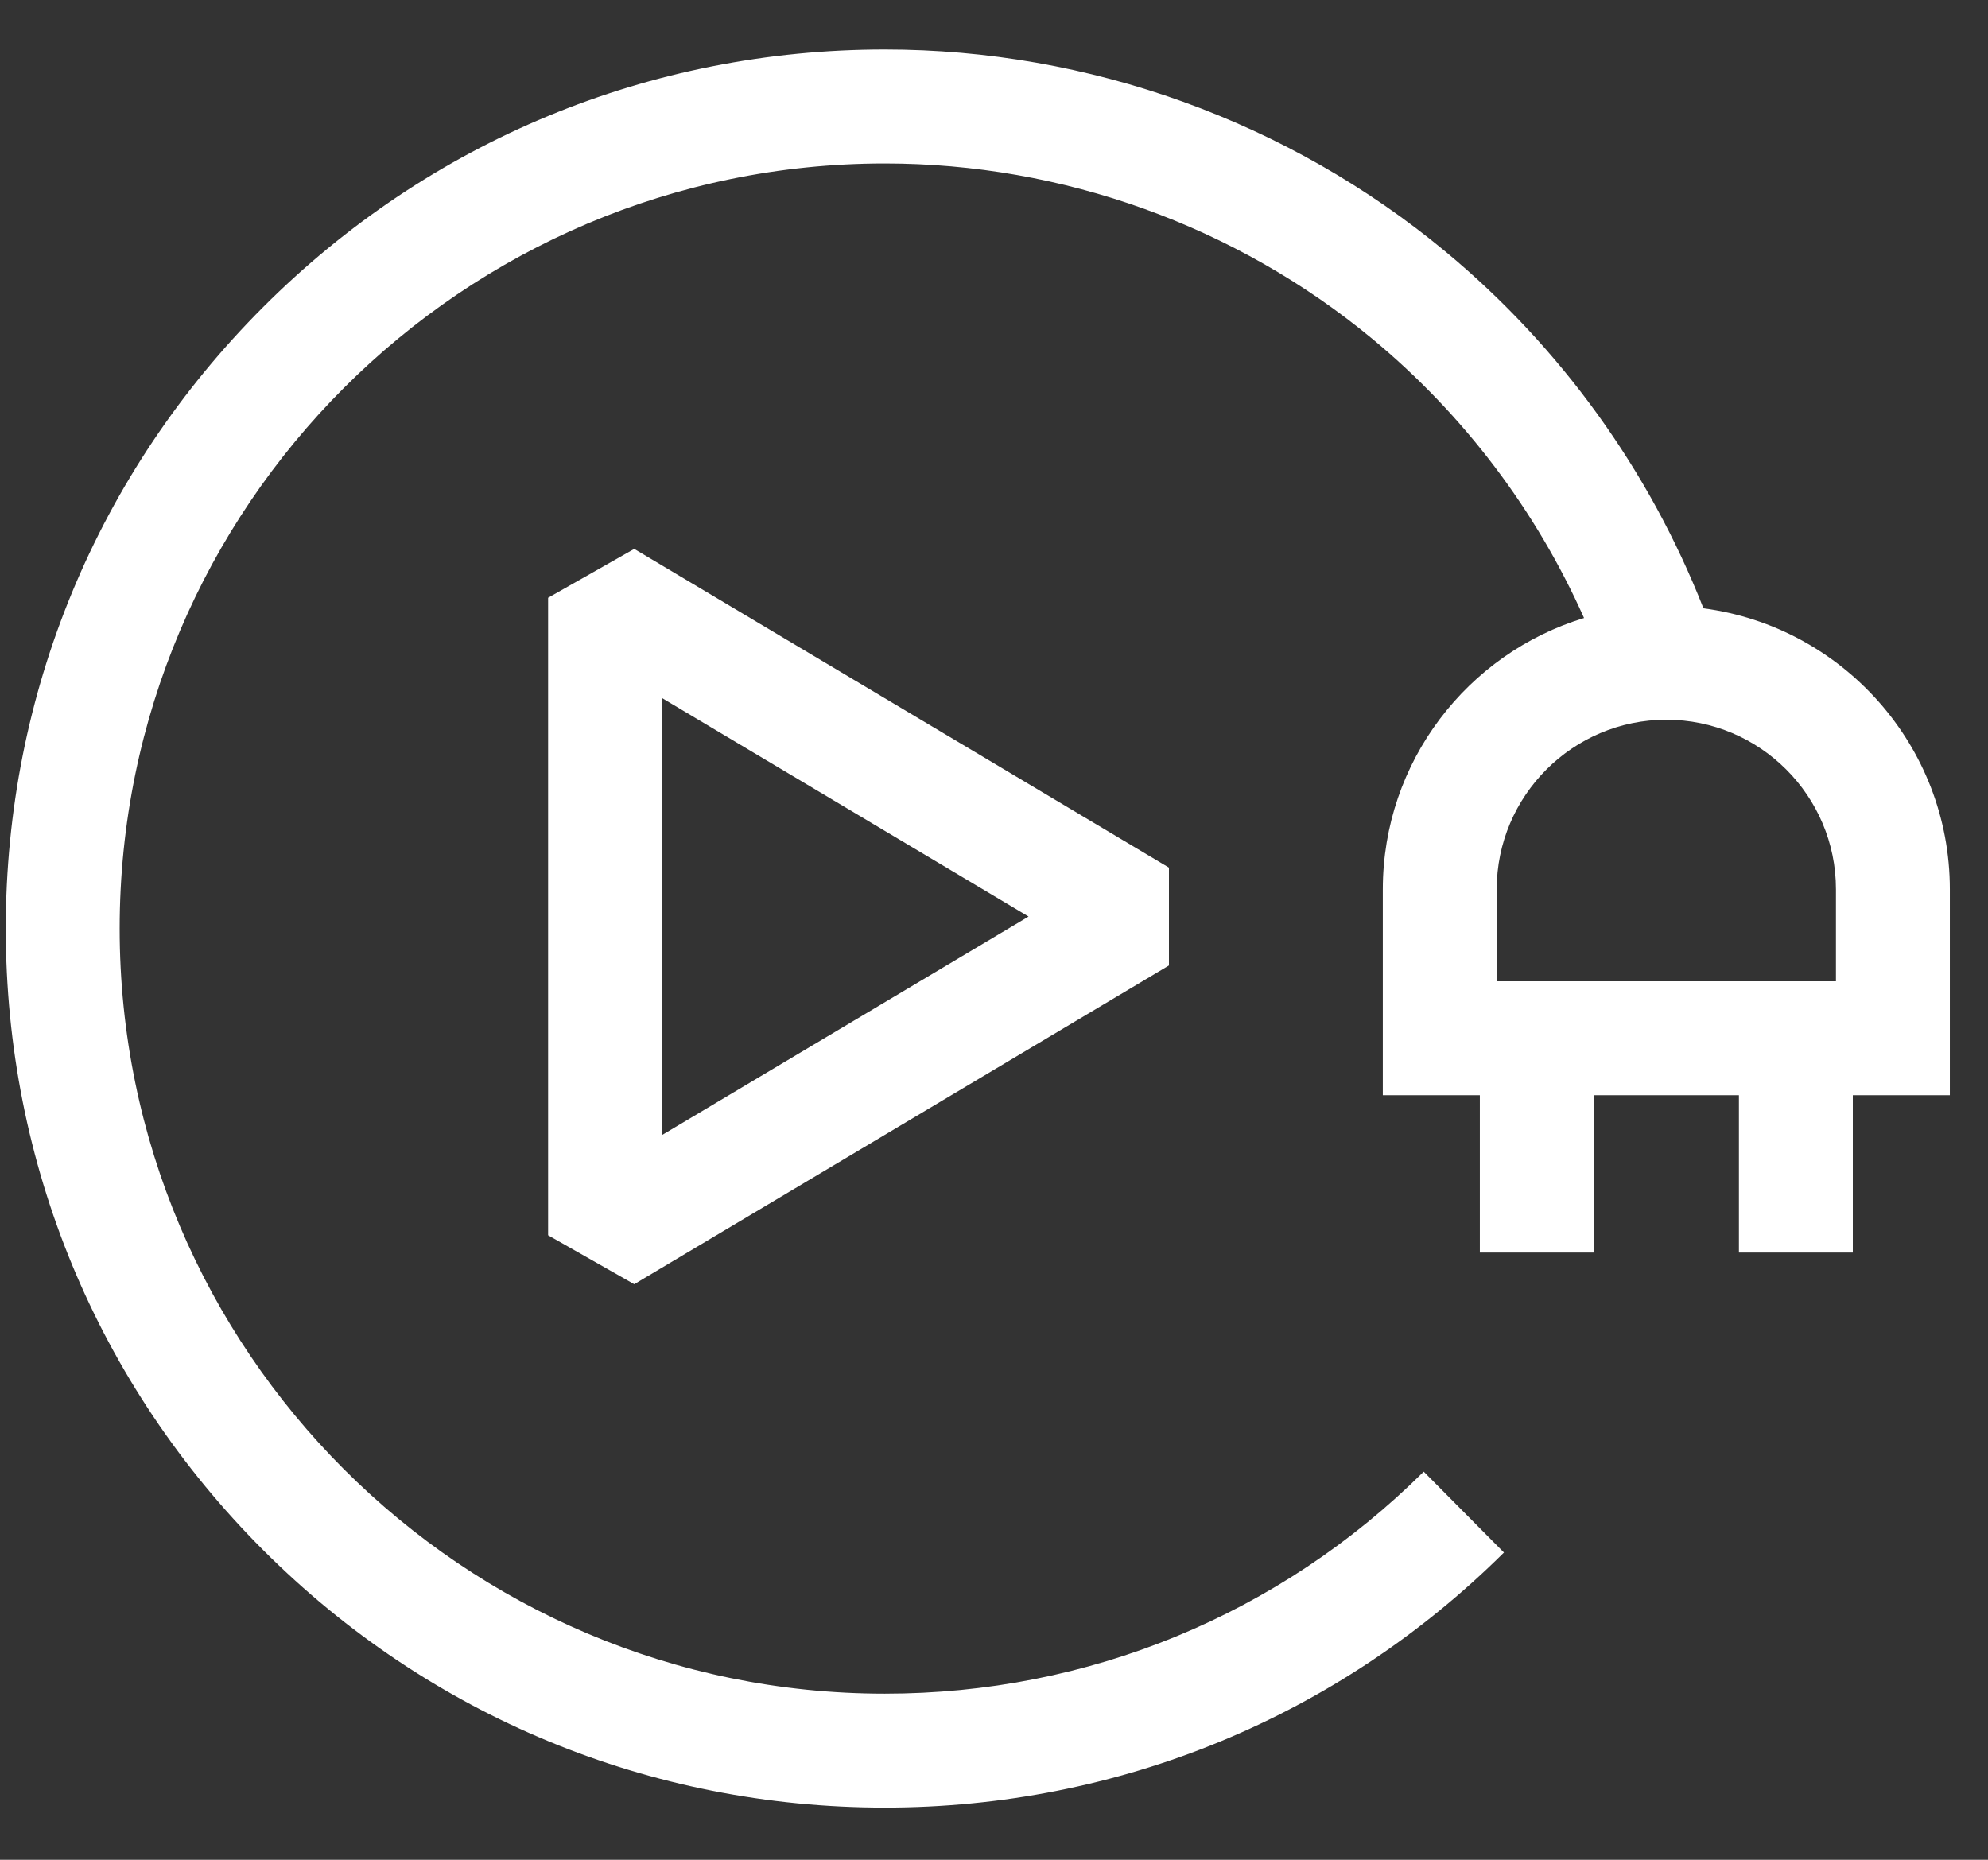 <svg width="31" height="29" viewBox="0 0 31 29" fill="none" xmlns="http://www.w3.org/2000/svg">
<rect x="0" y="0" width="31" height="29" fill="#333333" stroke="none"/>
<path d="M8.547 9.321V19.262L9.89 20.025L18.228 15.055V13.529L9.89 8.559L8.547 9.321ZM10.323 17.699V10.885L16.039 14.292L10.323 17.699Z" fill="white"></path>
<path d="M30.405 13.868C30.405 11.626 28.728 9.77 26.563 9.486C25.72 7.337 24.337 5.412 22.539 3.922C20.089 1.891 16.984 0.772 13.797 0.772C10.136 0.772 6.693 2.198 4.105 4.787C1.516 7.376 0.09 10.818 0.09 14.479C0.09 18.141 1.516 21.583 4.105 24.172C6.693 26.761 10.136 28.186 13.797 28.186C17.438 28.186 20.867 26.774 23.452 24.209L22.201 22.948C19.951 25.181 16.966 26.41 13.797 26.41C7.218 26.41 1.866 21.058 1.866 14.479C1.866 7.901 7.218 2.549 13.797 2.549C16.571 2.549 19.274 3.522 21.406 5.289C22.831 6.471 23.957 7.967 24.701 9.637C22.887 10.188 21.563 11.876 21.563 13.868V17.078H23.076V19.532H24.852V17.078H27.116V19.532H28.892V17.078H30.405V13.868ZM23.339 15.302V13.868C23.339 12.409 24.526 11.223 25.984 11.223C27.442 11.223 28.629 12.409 28.629 13.868V15.302H23.339Z" fill="white"></path>
</svg>
